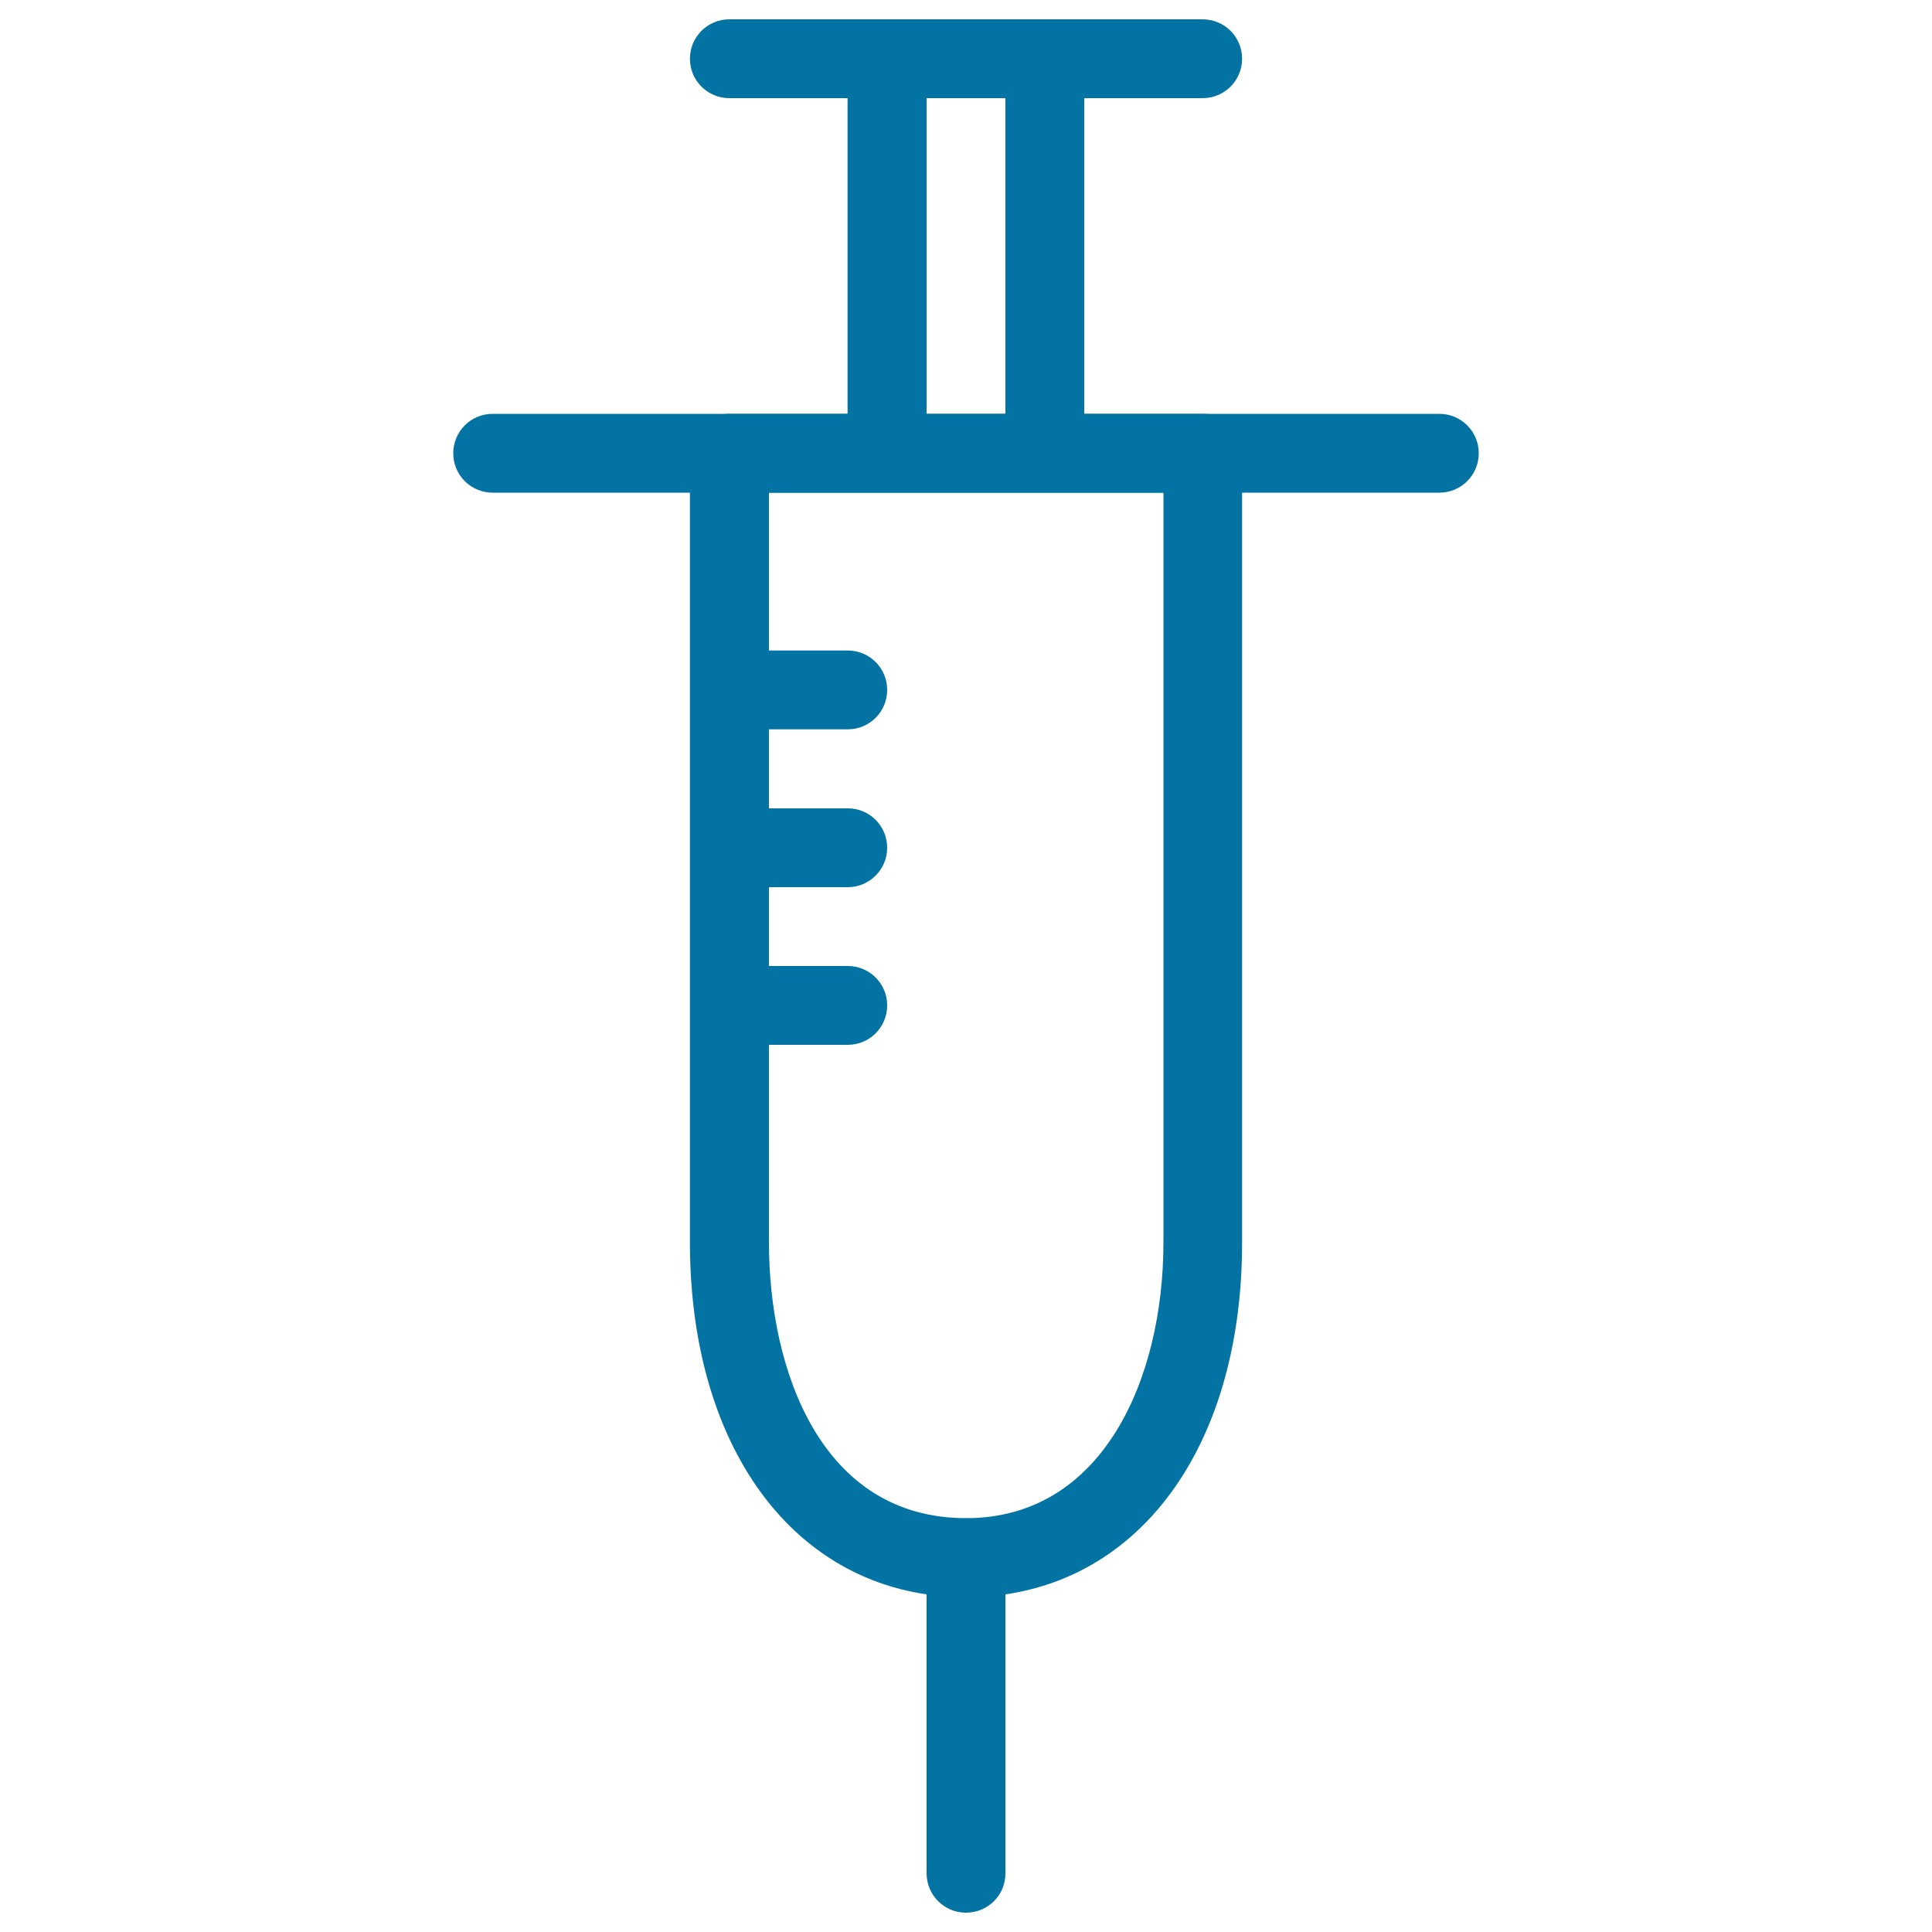 <svg xmlns="http://www.w3.org/2000/svg" viewBox="0 0 1000 1000" style="fill:#0273a2">
<title>Syringe SVG icon</title>
<g><g><path d="M500,990c-11.3,0-20.4-9.1-20.4-20.4V806.3c0-11.3,9.1-20.4,20.4-20.4c11.3,0,20.4,9.1,20.4,20.4v163.3C520.5,980.9,511.3,990,500,990z M438.8,540.8h-61.2c-11.3,0-20.4-9.1-20.4-20.4s9.1-20.4,20.4-20.4h61.2c11.3,0,20.4,9.1,20.4,20.4S450.1,540.8,438.8,540.8z M438.8,459.2h-61.2c-11.3,0-20.4-9.1-20.4-20.4c0-11.3,9.1-20.4,20.4-20.4h61.2c11.3,0,20.4,9.1,20.4,20.4C459.2,450,450.1,459.2,438.8,459.2z M438.8,377.5h-61.2c-11.3,0-20.4-9.1-20.4-20.4s9.1-20.4,20.4-20.4h61.2c11.3,0,20.4,9.1,20.4,20.4S450.1,377.5,438.8,377.5z M622.5,50.8h-245c-11.3,0-20.4-9.1-20.4-20.4S366.2,10,377.5,10h245c11.3,0,20.4,9.1,20.4,20.4S633.8,50.8,622.5,50.8z"/><path d="M500,826.7c-85.5,0-142.9-73.9-142.9-183.8V234.6c0-11.3,9.1-20.4,20.4-20.4h61.2V30.4c0-11.3,9.1-20.4,20.4-20.4h81.7c11.3,0,20.4,9.1,20.4,20.4v183.8h61.3c11.3,0,20.4,9.1,20.4,20.4v408.3C643,752.8,585.5,826.7,500,826.7z M398,255v387.9c0,65.9,26.7,142.9,102.1,142.9c70.5,0,102.1-71.8,102.1-142.9V255H398z M479.6,214.2h40.8V50.8h-40.8V214.2z"/><path d="M745,255H255c-11.3,0-20.4-9.1-20.4-20.4c0-11.3,9.1-20.4,20.4-20.4h490c11.3,0,20.4,9.1,20.4,20.4C765.4,245.9,756.3,255,745,255z"/></g></g>
</svg>